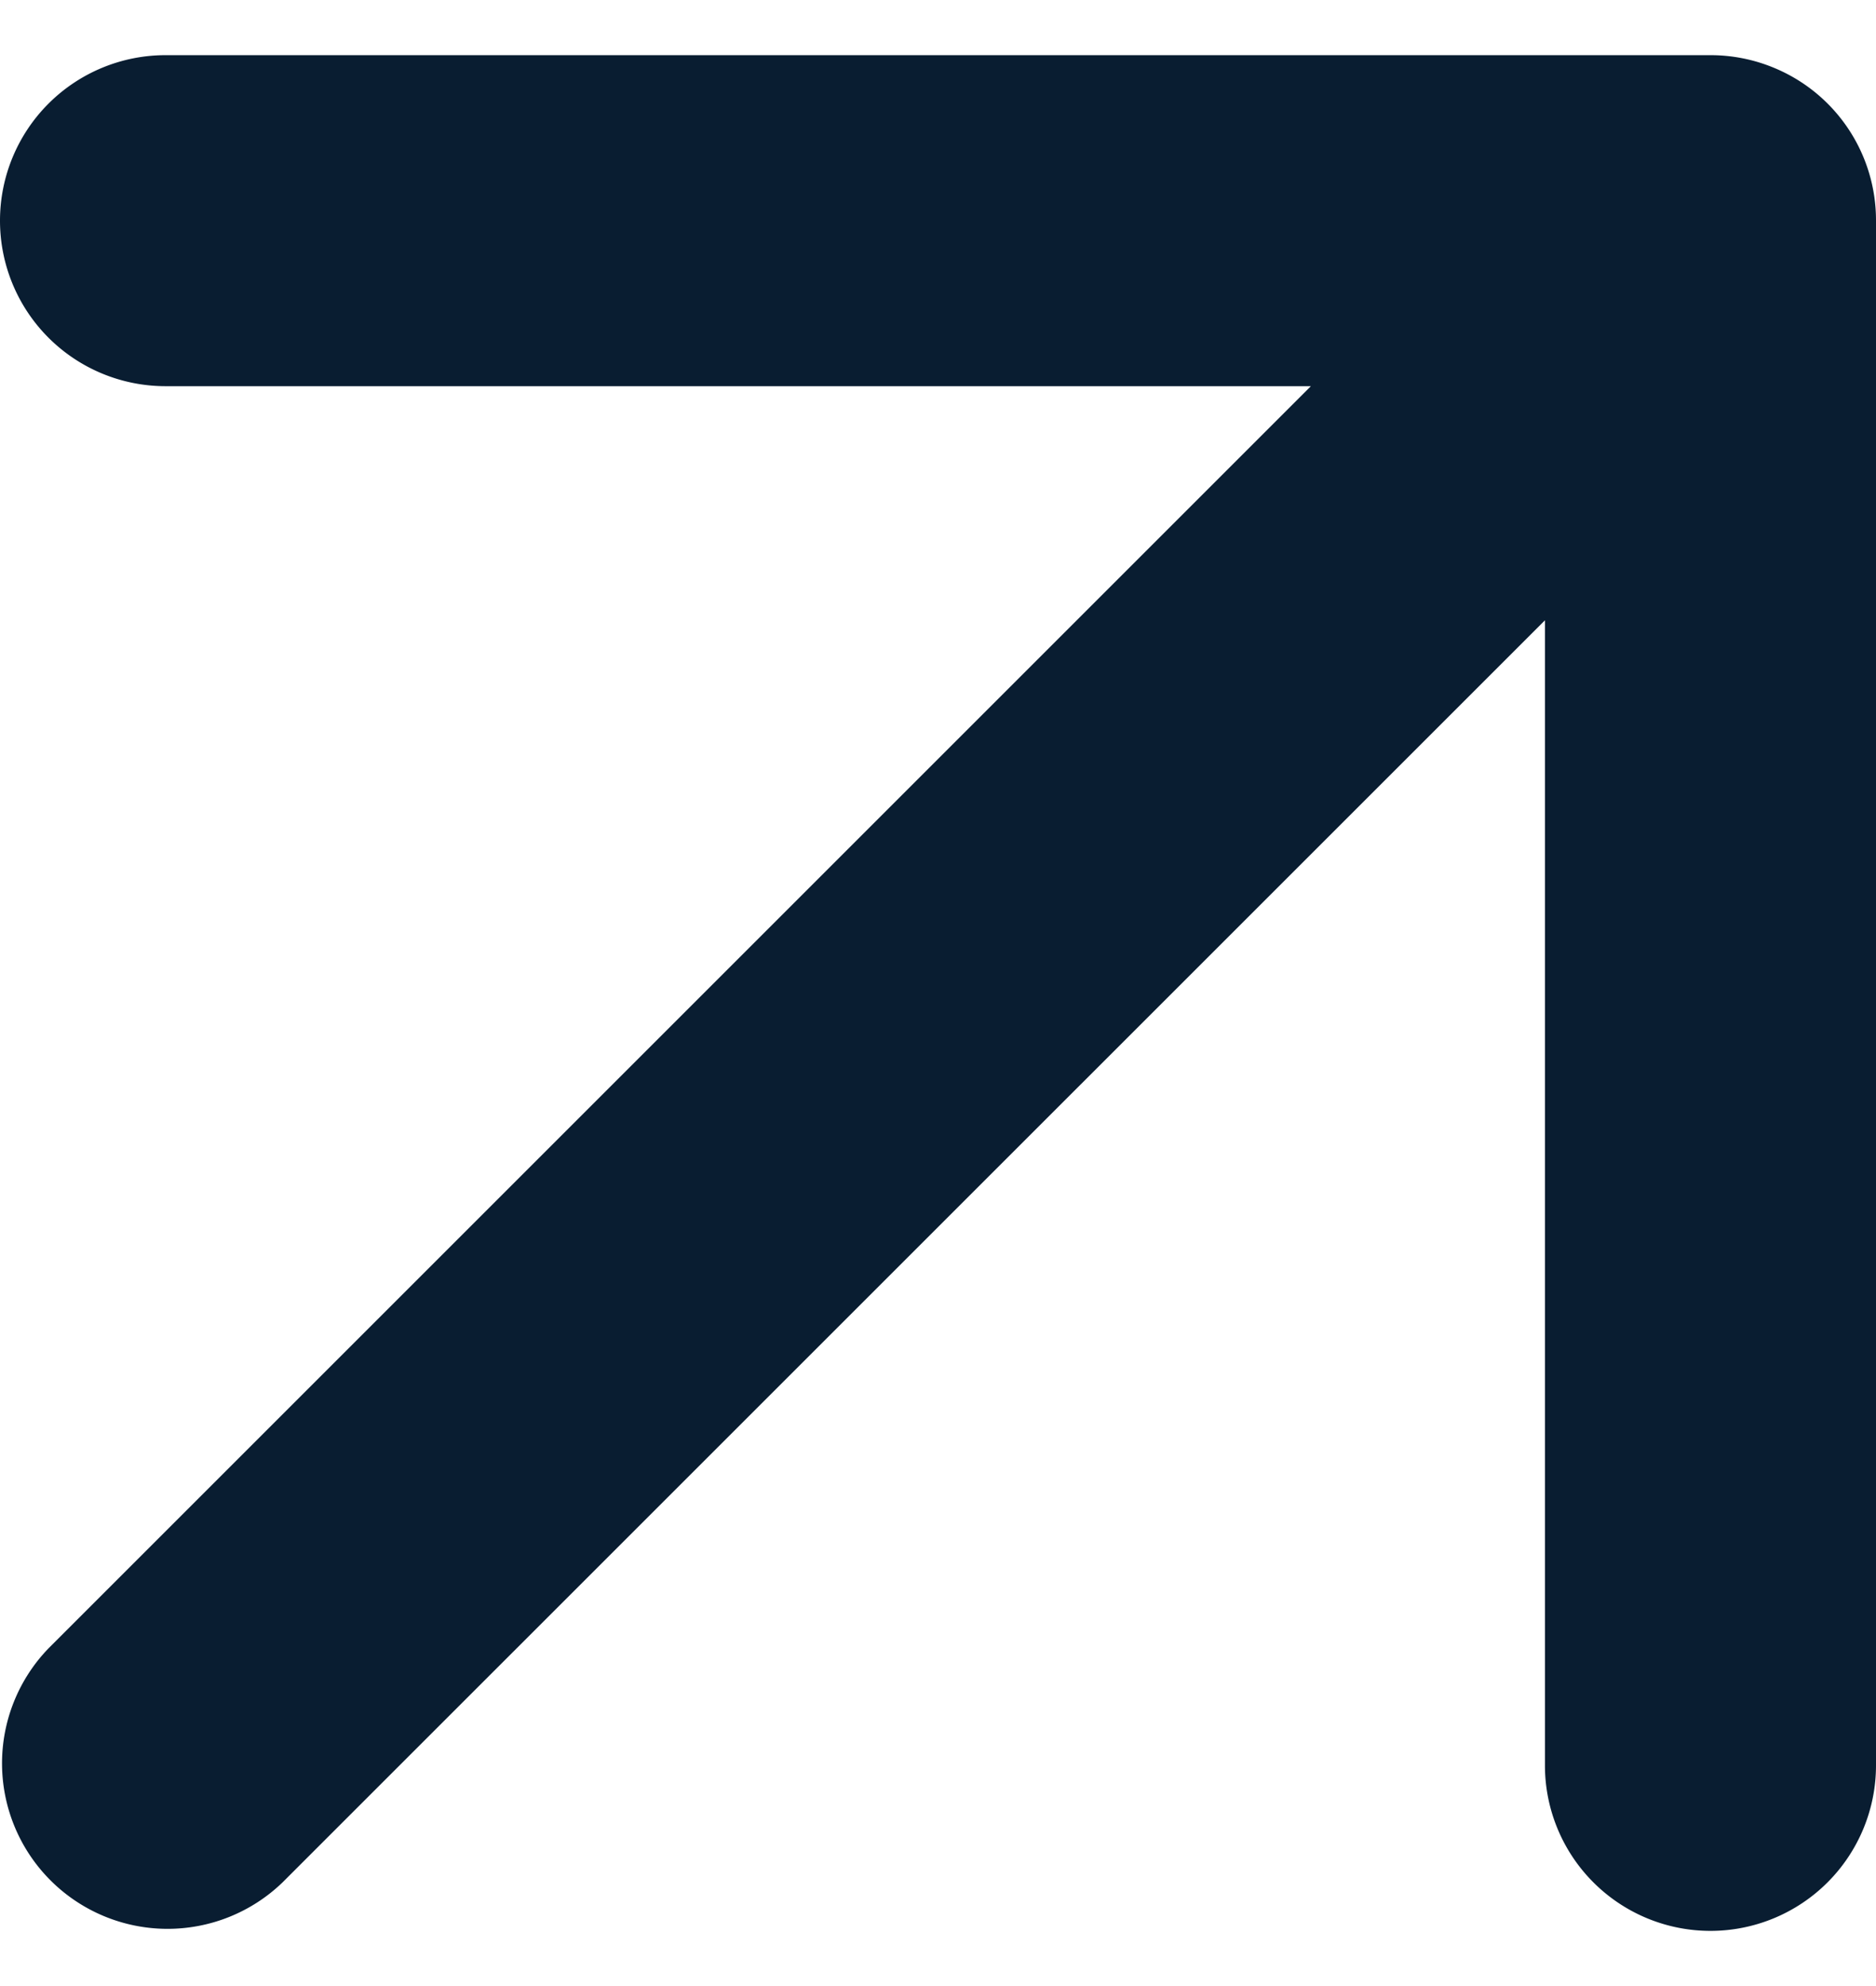 <svg width="17" height="18" viewBox="0 0 17 18" fill="none" xmlns="http://www.w3.org/2000/svg">
    <path fill-rule="evenodd" clip-rule="evenodd" d="M15.5.5h-14a1.5 1.5 0 1 0 0 3h10.379L.439 14.94a1.5 1.5 0 0 0 2.122 2.12L14 5.622V16a1.5 1.5 0 0 0 3 0V2a1.495 1.495 0 0 0-.926-1.386A1.496 1.496 0 0 0 15.5.5z" fill="#091D31"/>
</svg>
